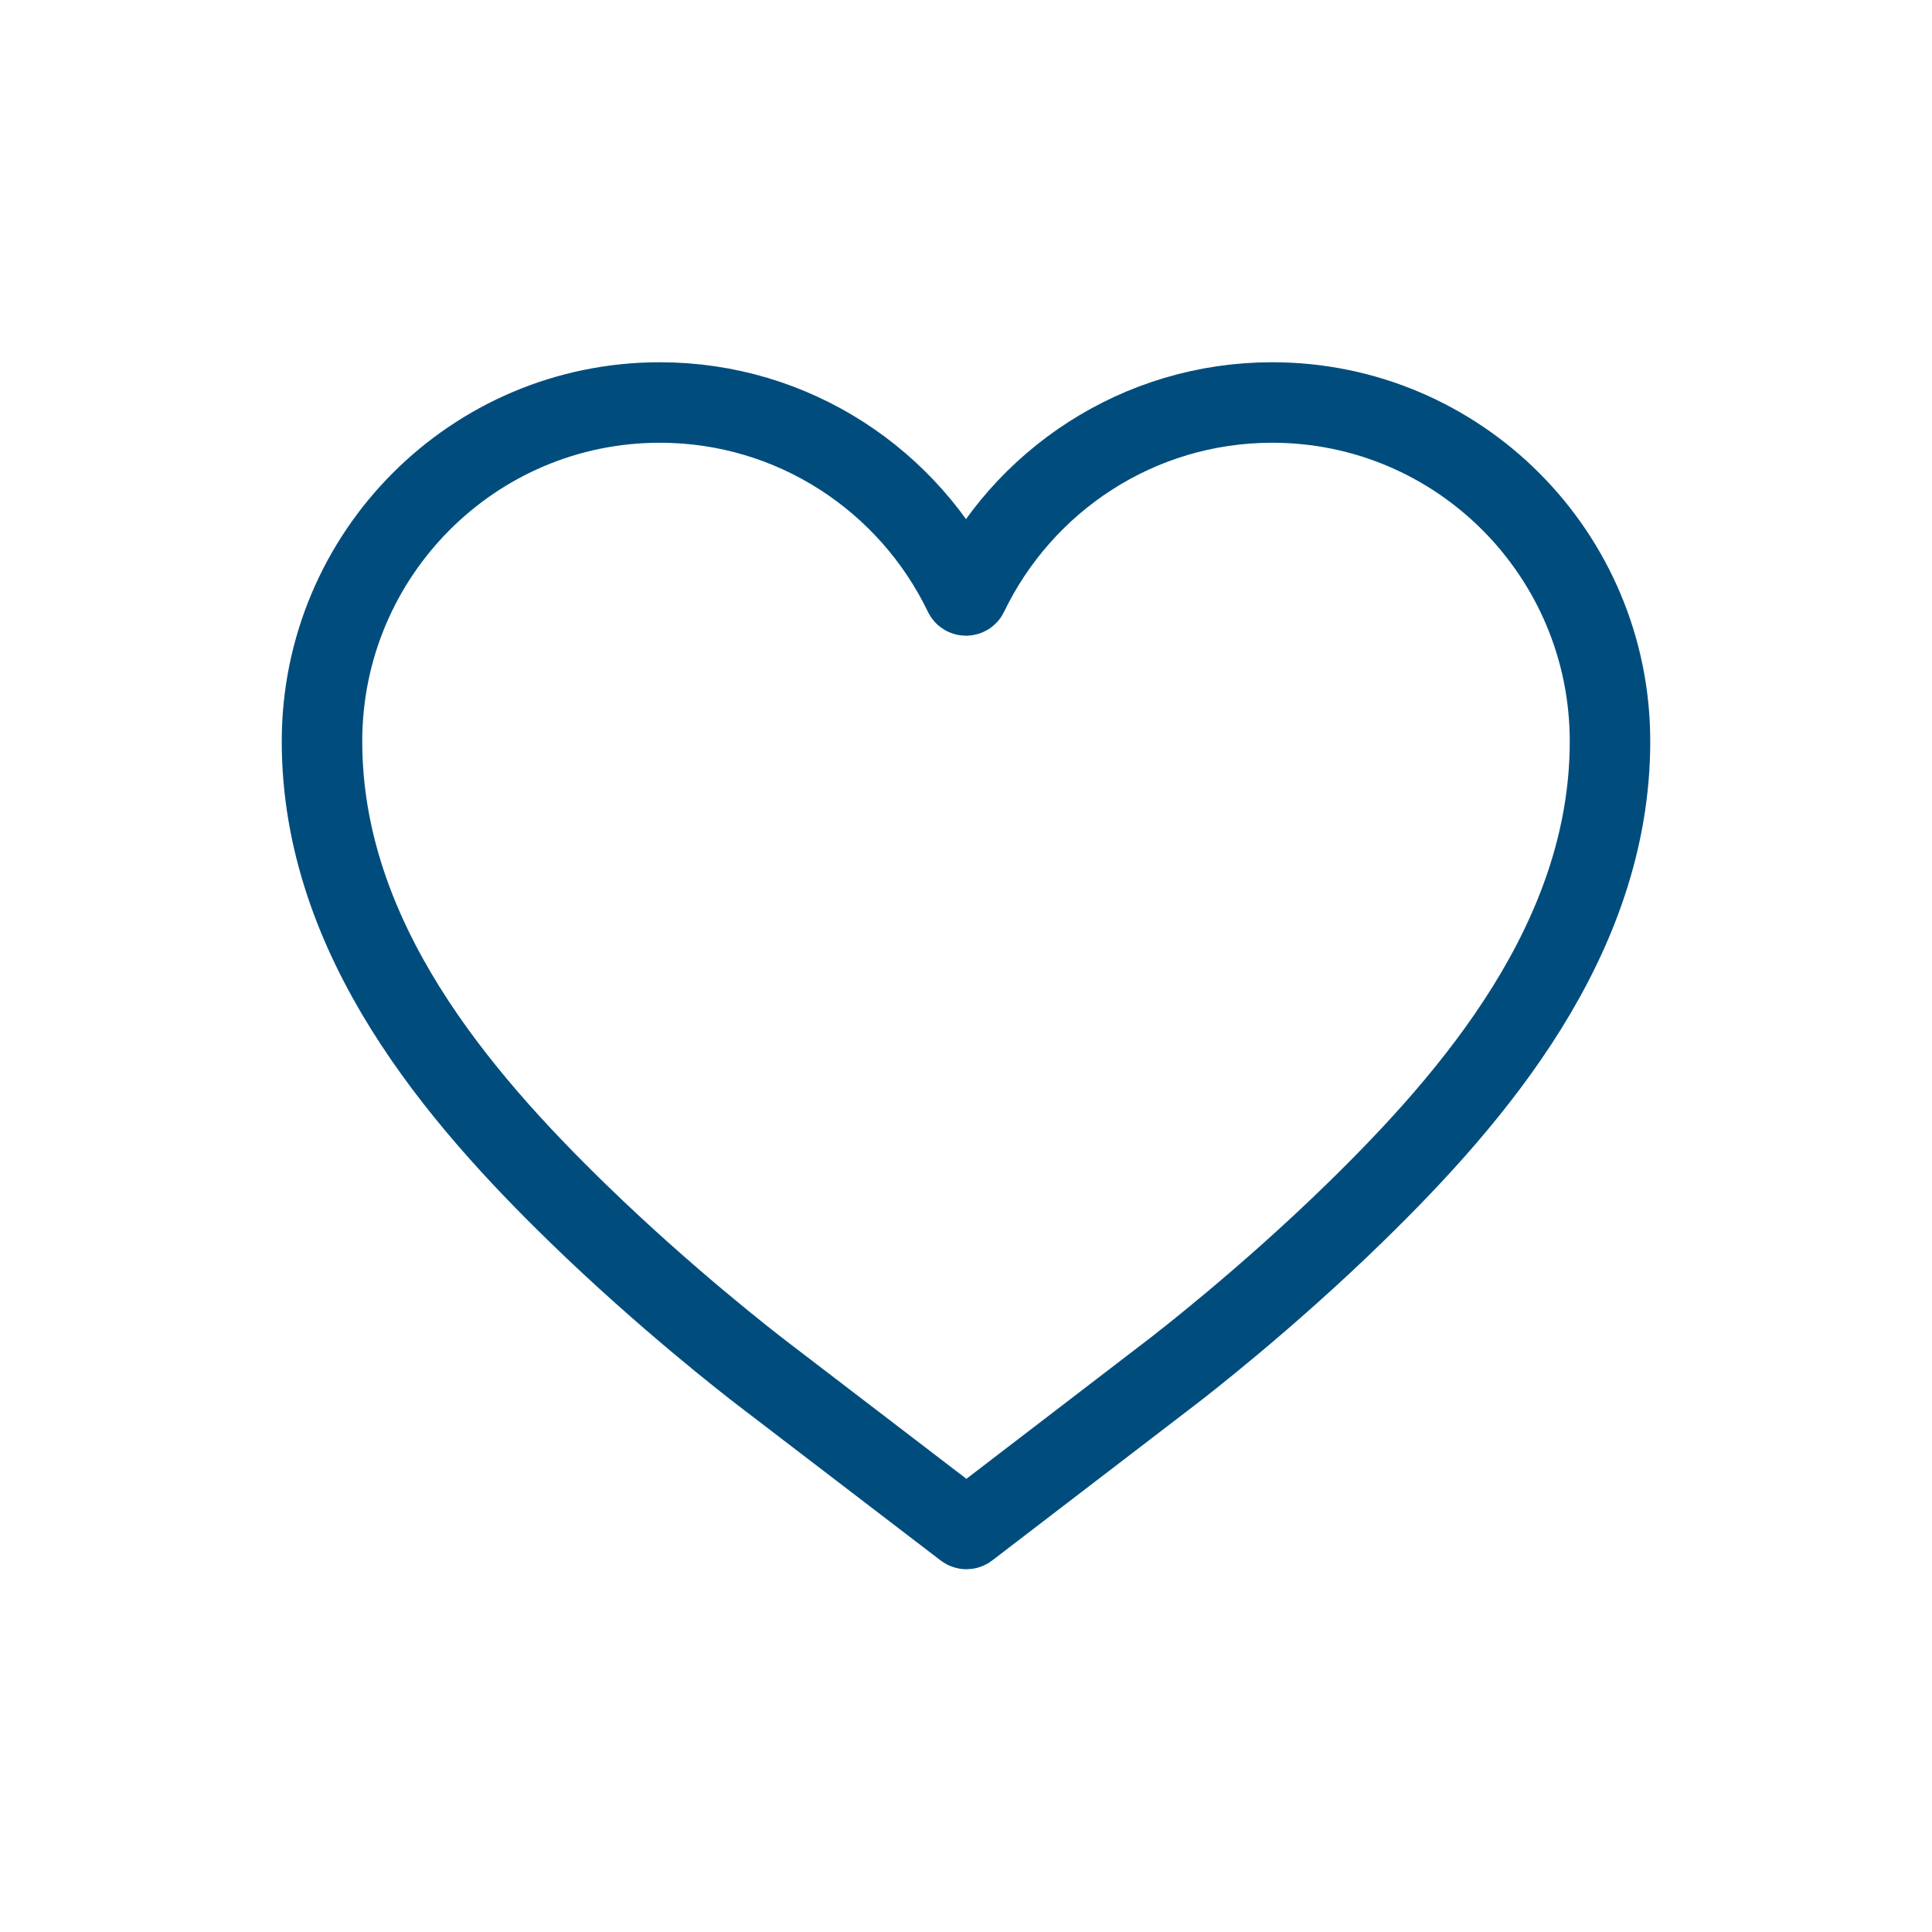 <svg width="96" height="96" viewBox="0 0 96 96" fill="none" xmlns="http://www.w3.org/2000/svg">
<path d="M48.082 75.954C48.046 75.981 47.996 75.981 47.96 75.954L37.833 68.204C37.363 67.844 33.109 64.563 28.714 60.286C22.795 54.527 16 46.66 16 36.839C16 27.54 23.515 20 32.784 20C39.442 20 45.196 23.891 47.908 29.53C47.945 29.607 48.055 29.607 48.092 29.53C50.804 23.891 56.558 20 63.216 20C72.485 20 80 27.54 80 36.839C80 46.651 73.217 54.519 67.309 60.278C62.923 64.555 58.674 67.836 58.204 68.196L48.082 75.954Z" stroke="#004D7D" stroke-width="4" stroke-miterlimit="5.759"/>
</svg>
